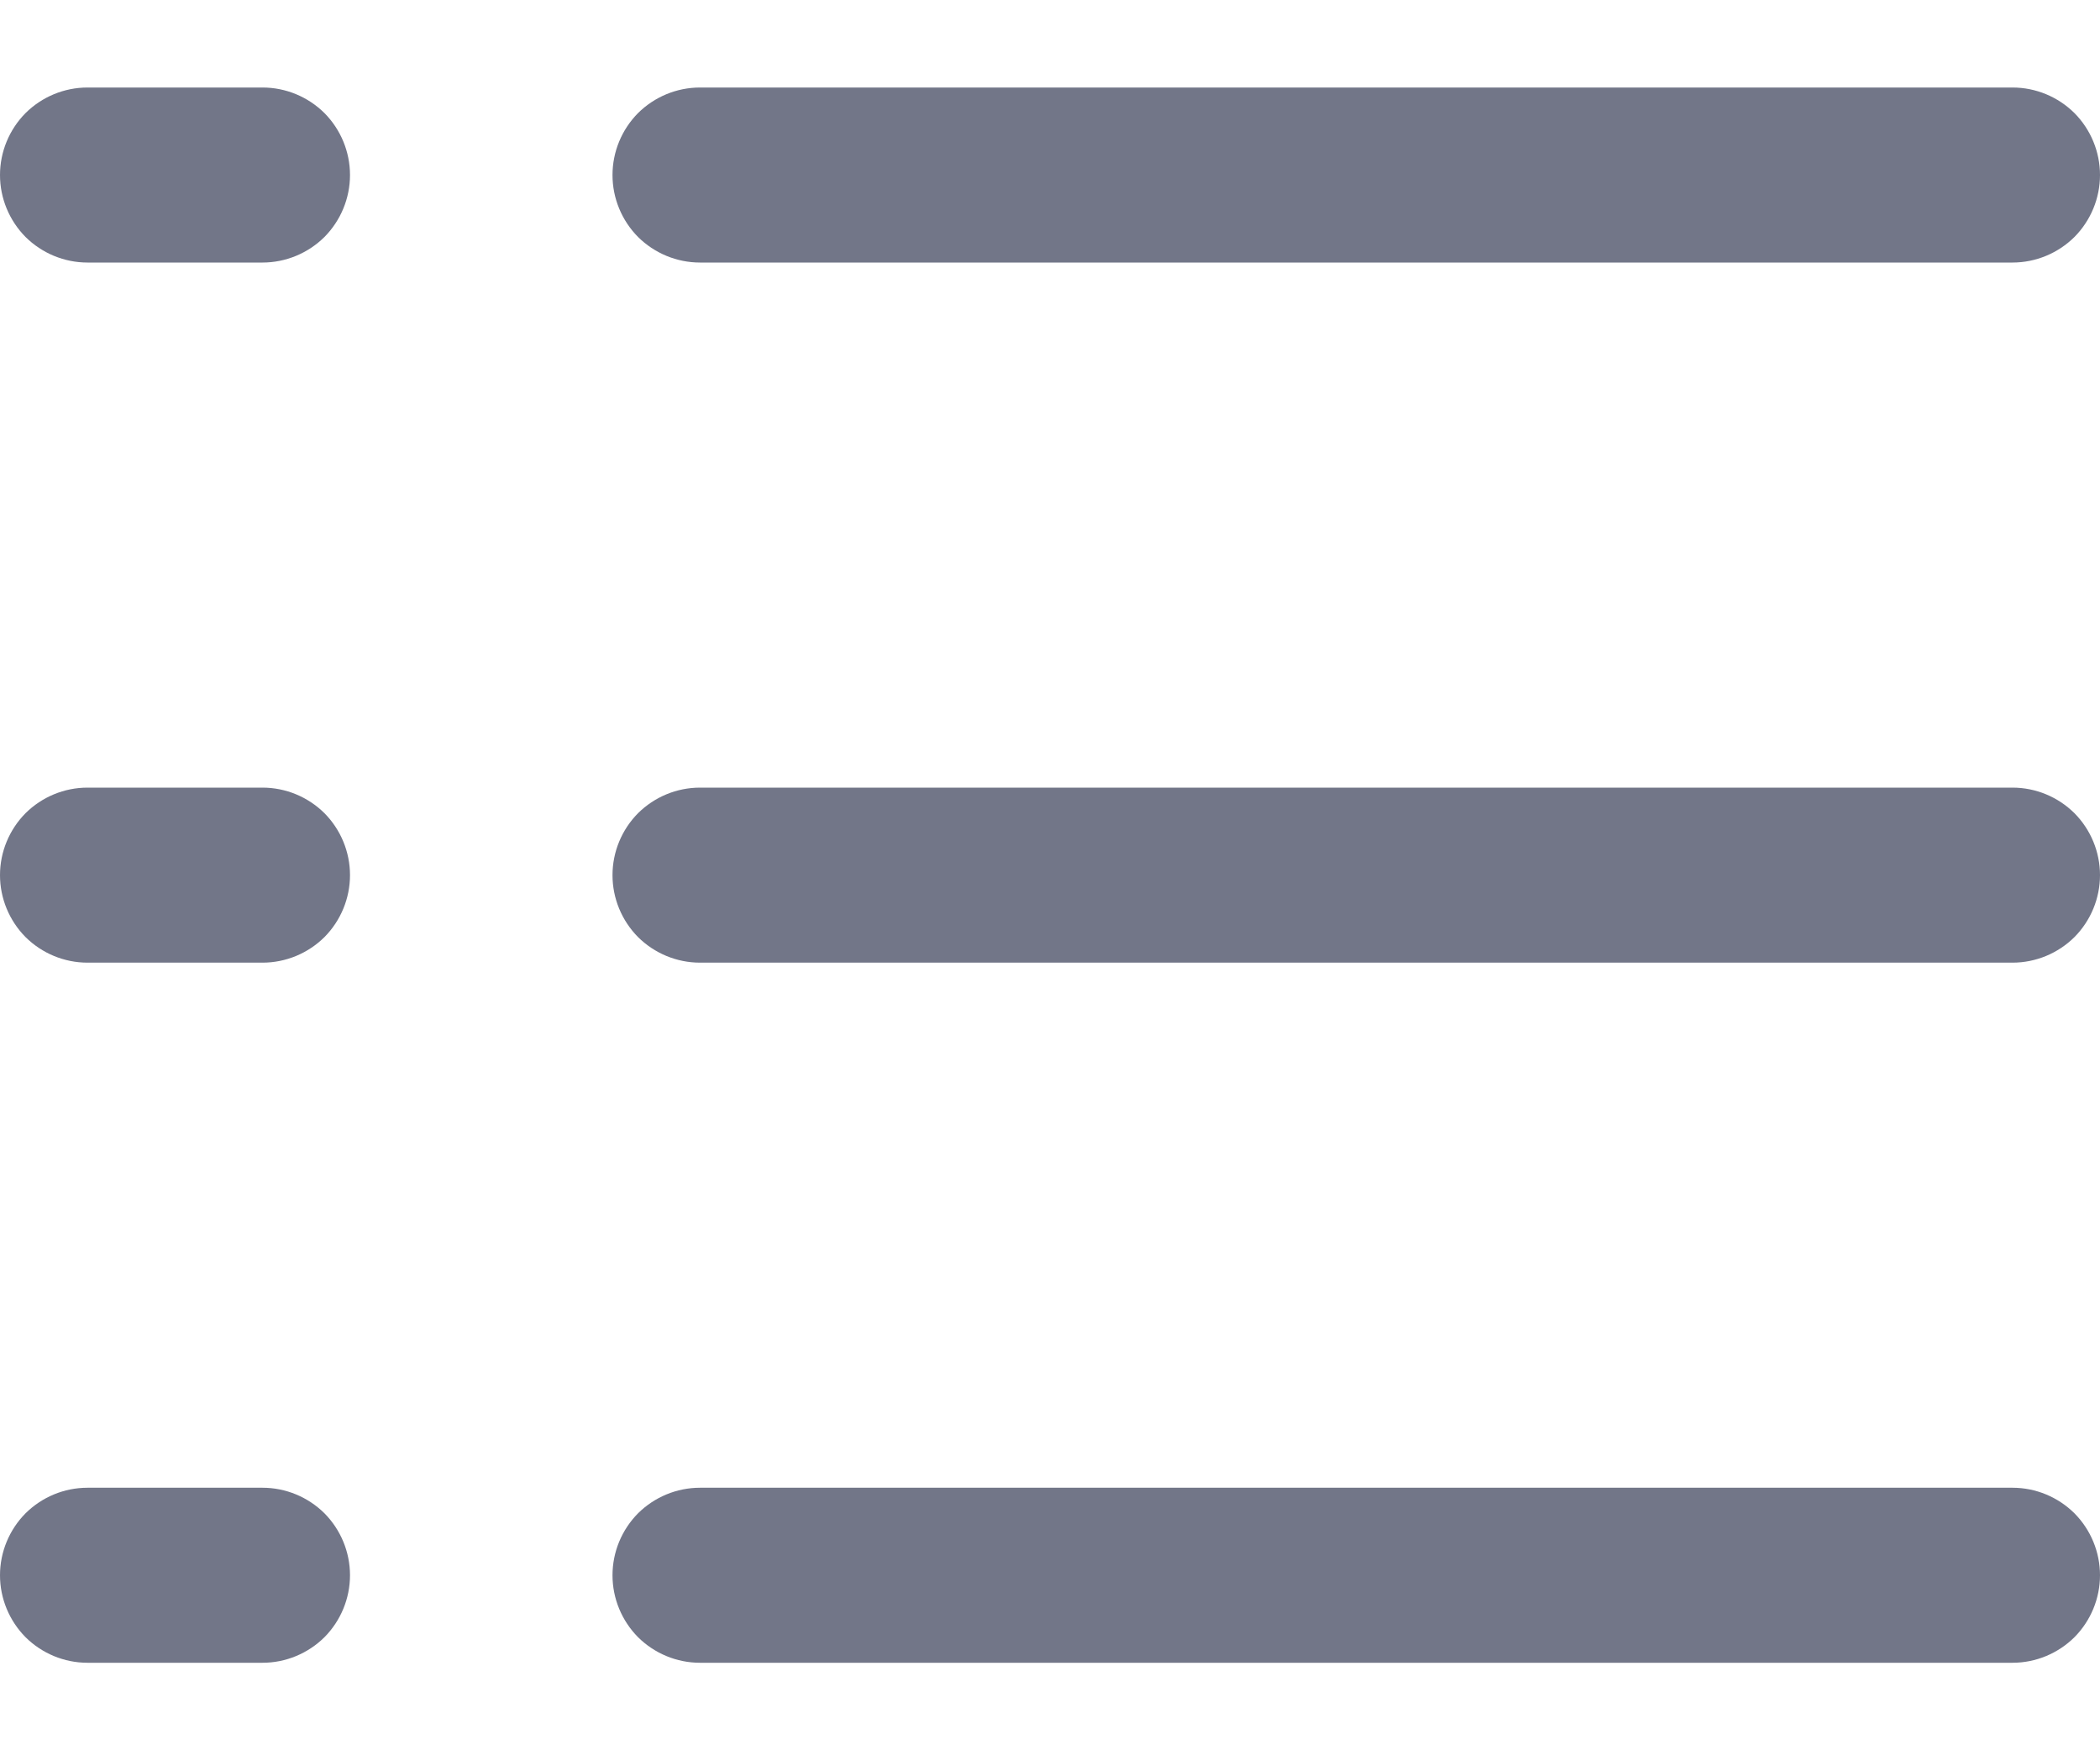 <svg width="12" height="10" viewBox="0 0 12 10" fill="none" xmlns="http://www.w3.org/2000/svg">
<path d="M3.5 1C3.5 0.867 3.553 0.74 3.646 0.646C3.74 0.553 3.867 0.5 4 0.5H11.5C11.633 0.5 11.76 0.553 11.854 0.646C11.947 0.74 12 0.867 12 1C12 1.133 11.947 1.26 11.854 1.354C11.76 1.447 11.633 1.5 11.5 1.5H4C3.867 1.5 3.74 1.447 3.646 1.354C3.553 1.26 3.5 1.133 3.5 1ZM11.5 4.5H4C3.867 4.5 3.74 4.553 3.646 4.646C3.553 4.74 3.5 4.867 3.5 5C3.5 5.133 3.553 5.26 3.646 5.354C3.74 5.447 3.867 5.5 4 5.5H11.5C11.633 5.5 11.76 5.447 11.854 5.354C11.947 5.26 12 5.133 12 5C12 4.867 11.947 4.74 11.854 4.646C11.76 4.553 11.633 4.5 11.5 4.5ZM11.5 8.5H4C3.867 8.5 3.74 8.553 3.646 8.646C3.553 8.74 3.5 8.867 3.5 9C3.5 9.133 3.553 9.26 3.646 9.354C3.74 9.447 3.867 9.5 4 9.5H11.5C11.633 9.5 11.76 9.447 11.854 9.354C11.947 9.26 12 9.133 12 9C12 8.867 11.947 8.74 11.854 8.646C11.76 8.553 11.633 8.5 11.5 8.5ZM1.5 0.5H0.5C0.367 0.5 0.24 0.553 0.146 0.646C0.053 0.74 0 0.867 0 1C0 1.133 0.053 1.26 0.146 1.354C0.24 1.447 0.367 1.5 0.5 1.5H1.5C1.633 1.5 1.76 1.447 1.854 1.354C1.947 1.26 2 1.133 2 1C2 0.867 1.947 0.74 1.854 0.646C1.76 0.553 1.633 0.5 1.5 0.5ZM1.5 4.5H0.5C0.367 4.5 0.24 4.553 0.146 4.646C0.053 4.74 0 4.867 0 5C0 5.133 0.053 5.26 0.146 5.354C0.24 5.447 0.367 5.5 0.5 5.5H1.5C1.633 5.5 1.76 5.447 1.854 5.354C1.947 5.26 2 5.133 2 5C2 4.867 1.947 4.74 1.854 4.646C1.76 4.553 1.633 4.5 1.5 4.5ZM1.5 8.5H0.5C0.367 8.5 0.24 8.553 0.146 8.646C0.053 8.74 0 8.867 0 9C0 9.133 0.053 9.26 0.146 9.354C0.24 9.447 0.367 9.5 0.5 9.5H1.5C1.633 9.5 1.76 9.447 1.854 9.354C1.947 9.26 2 9.133 2 9C2 8.867 1.947 8.74 1.854 8.646C1.76 8.553 1.633 8.5 1.5 8.5Z" fill="#727688"/>
</svg>

